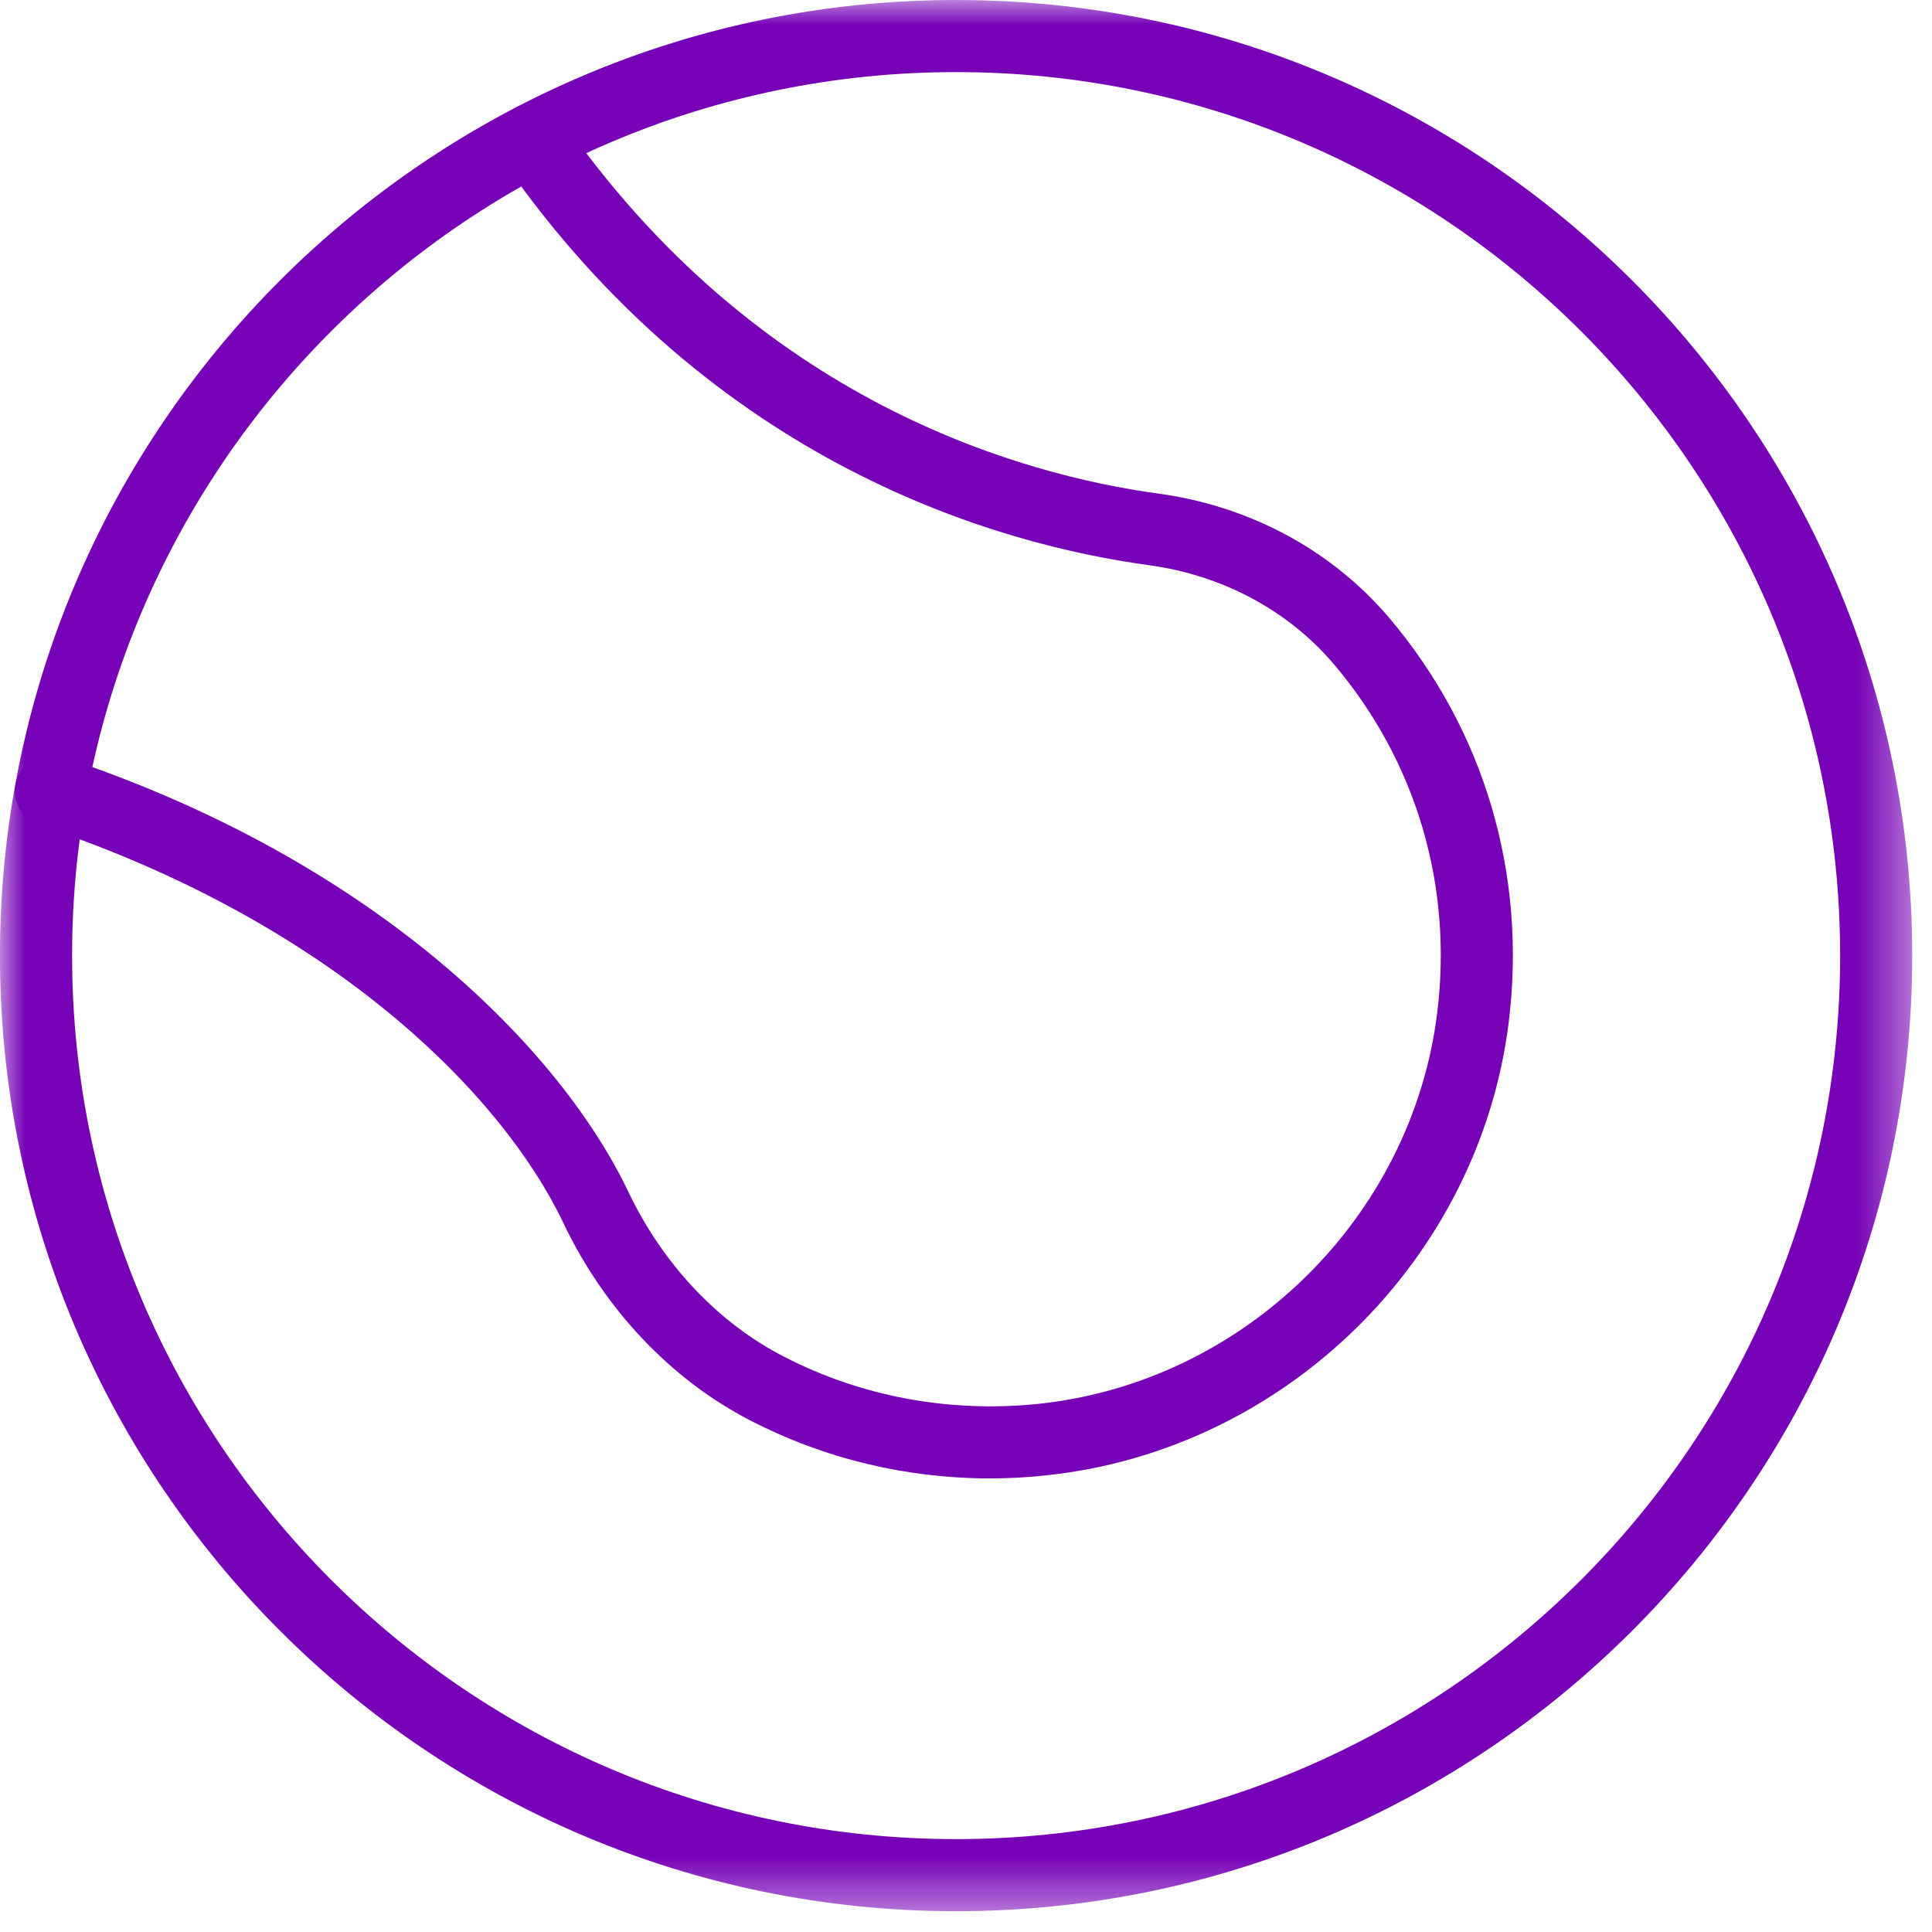 <?xml version="1.0" encoding="UTF-8"?>
<svg width="38px" height="38px" viewBox="0 0 38 38" version="1.1" xmlns="http://www.w3.org/2000/svg" xmlns:xlink="http://www.w3.org/1999/xlink">
    <title>Toys</title>
    <defs>
        <polygon id="path-1" points="0 0 37.611 0 37.611 37.591 0 37.591"></polygon>
    </defs>
    <g id="Page-1" stroke="none" stroke-width="1" fill="none" fill-rule="evenodd">
        <g id="Toys">
            <g id="Group-13">
                <mask id="mask-2" fill="white">
                    <use xlink:href="#path-1"></use>
                </mask>
                <g id="Clip-12"></g>
                <path d="M18.805,1.418 C9.216,1.418 1.418,9.212 1.418,18.796 C1.418,28.374 9.216,36.173 18.805,36.173 C28.395,36.173 36.193,28.374 36.193,18.796 C36.193,9.212 28.395,1.418 18.805,1.418 M18.805,37.591 C8.434,37.591 -0.001,29.161 -0.001,18.796 C-0.001,8.43 8.434,0 18.805,0 C29.176,0 37.611,8.43 37.611,18.796 C37.611,29.161 29.176,37.591 18.805,37.591" id="Fill-11" fill="#7601B6" mask="url(#mask-2)"></path>
            </g>
            <path d="M19.471,29.078 C17.83,29.078 16.219,28.693 14.764,27.942 C13.2,27.137 11.89,25.755 11.078,24.049 C9.876,21.525 6.539,18.148 0.779,16.231 C0.406,16.105 0.208,15.702 0.328,15.33 C0.455,14.963 0.857,14.759 1.23,14.885 C7.411,16.94 11.03,20.654 12.359,23.442 C13.038,24.866 14.126,26.019 15.413,26.68 C16.946,27.474 18.684,27.792 20.427,27.612 C24.467,27.185 27.762,23.958 28.267,19.932 C28.58,17.421 27.858,14.981 26.241,13.07 C25.339,12.007 24.047,11.316 22.61,11.118 C19.64,10.715 14.03,9.141 9.882,3.15 C9.659,2.825 9.743,2.387 10.062,2.164 C10.387,1.942 10.826,2.02 11.048,2.345 C14.89,7.885 20.06,9.339 22.802,9.711 C24.588,9.958 26.193,10.823 27.323,12.151 C29.199,14.368 30.035,17.198 29.674,20.113 C29.091,24.782 25.267,28.525 20.578,29.018 C20.205,29.06 19.838,29.078 19.471,29.078" id="Fill-14" fill="#7601B6"></path>
        </g>
    </g>
</svg>